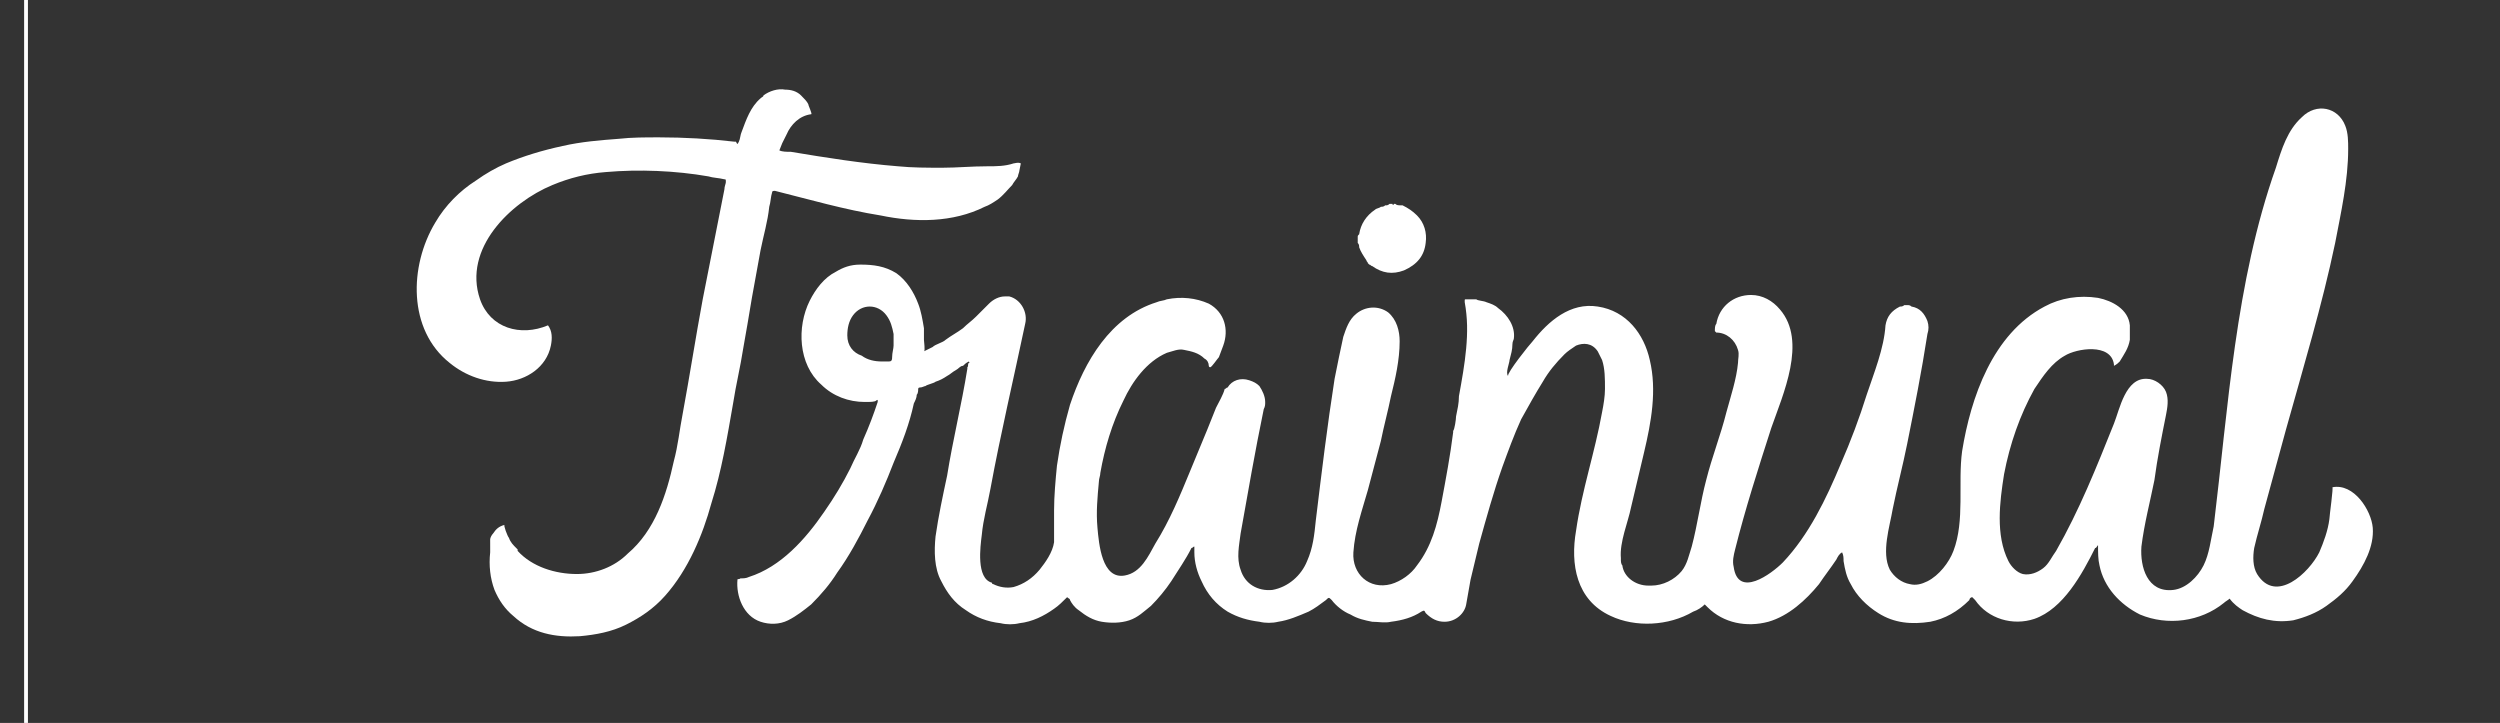 <?xml version="1.0" encoding="utf-8"?>
<!-- Generator: Adobe Illustrator 28.2.0, SVG Export Plug-In . SVG Version: 6.00 Build 0)  -->
<svg version="1.1" id="Layer_1" xmlns="http://www.w3.org/2000/svg" xmlns:xlink="http://www.w3.org/1999/xlink" x="0px" y="0px"
	 viewBox="0 0 172.9 50" style="enable-background:new 0 0 172.9 50;" xml:space="preserve">
<rect x="0" y="0" width="172.9" height="50" fill="#333333" stroke="none"/>
<style type="text/css">
	.st0{fill:none;stroke:#FFFFFF;stroke-width:0.264;stroke-miterlimit:10;}
	.st1{fill:#FFFFFF;}
</style>
<g id="Partner_Logo_Template">
	<line id="Vertical_Rule" class="st0" x1="1.8" y1="-1.6" x2="1.8" y2="51.6"/>
</g>
<g>
	<path class="st1" d="M59.8,27.8c-1.1,0-2.2-0.4-3-1.2c-1.6-1.4-1.7-4-0.8-5.8c0.4-0.8,1-1.6,1.8-2c0.5-0.3,1-0.5,1.7-0.5
		c0.9,0,1.7,0.1,2.5,0.6c0.7,0.5,1.2,1.3,1.5,2.1c0.2,0.5,0.3,1.1,0.4,1.7c0,0.3,0,0.5,0,0.8c0,0.1,0.1,0.8,0,0.8
		c0.2-0.1,0.4-0.2,0.6-0.3c0.2-0.2,0.7-0.3,0.9-0.5c0.4-0.3,0.8-0.5,1.2-0.8c0.3-0.3,0.6-0.5,0.9-0.8c0.3-0.3,0.6-0.6,0.9-0.9
		c0.3-0.3,0.7-0.5,1.1-0.5c0.1,0,0.2,0,0.3,0c0.8,0.2,1.3,1.1,1.1,1.9c-0.8,3.8-1.7,7.6-2.4,11.4c-0.2,1.1-0.5,2.1-0.6,3.2
		c-0.1,0.8-0.4,3,0.7,3.3c0,0.1,0.1,0.1,0.1,0.1c0.4,0.2,0.9,0.3,1.4,0.2c0.7-0.2,1.3-0.6,1.8-1.2c0.4-0.5,0.9-1.2,1-1.9
		c0,0,0,0,0-0.1c0-0.3,0-0.6,0-0.9c0-0.4,0-0.8,0-1.2c0-1,0.1-2.1,0.2-3.1c0.2-1.4,0.5-2.8,0.9-4.2c1-3,2.8-6.1,6-7.1
		c0.2-0.1,0.5-0.1,0.7-0.2c1-0.2,2-0.1,2.9,0.3c1.1,0.6,1.4,1.8,1,2.9c-0.1,0.3-0.2,0.5-0.3,0.8c-0.1,0.1-0.5,0.7-0.6,0.7
		c-0.1,0-0.1-0.1-0.1-0.1c0-0.2-0.1-0.4-0.3-0.5c-0.4-0.4-0.9-0.5-1.4-0.6c-0.4-0.1-0.8,0.1-1.2,0.2c-1.4,0.6-2.4,2-3,3.3
		c-0.8,1.6-1.3,3.3-1.6,5c0,0.2-0.1,0.4-0.1,0.6c-0.1,1.1-0.2,2.1-0.1,3.2c0.1,1.1,0.3,3.6,1.9,3.3c1.1-0.2,1.6-1.3,2.1-2.2
		c1-1.6,1.7-3.3,2.4-5c0.4-1,0.8-1.9,1.2-2.9c0.2-0.5,0.4-1,0.6-1.5c0.2-0.4,0.5-0.9,0.6-1.3c0.1,0,0.1-0.1,0.2-0.1
		c0.3-0.5,0.9-0.7,1.5-0.5c0.3,0.1,0.5,0.2,0.7,0.4c0.2,0.3,0.4,0.7,0.4,1.1c0,0.2,0,0.3-0.1,0.5c-0.6,2.9-1.1,5.8-1.6,8.6
		c-0.1,0.8-0.3,1.7,0,2.5c0.3,1,1.2,1.5,2.2,1.4c1.1-0.2,2-1,2.4-2c0.4-0.9,0.5-1.8,0.6-2.8c0.4-3.3,0.8-6.6,1.3-9.8
		c0.2-1,0.4-2,0.6-2.9c0.2-0.6,0.4-1.2,0.9-1.6c0.6-0.5,1.5-0.6,2.2-0.1c0.6,0.5,0.8,1.3,0.8,2c0,1.3-0.3,2.6-0.6,3.8
		c-0.2,1-0.5,2.1-0.7,3.1c-0.3,1.1-0.6,2.3-0.9,3.4c-0.4,1.4-0.9,2.8-1,4.3c-0.1,1.5,1.1,2.6,2.6,2.2c0.7-0.2,1.4-0.7,1.8-1.3
		c1-1.3,1.4-2.8,1.7-4.4c0.3-1.6,0.6-3.2,0.8-4.8c0,0,0-0.1,0-0.1c0.1-0.1,0.2-0.8,0.2-1c0.1-0.5,0.2-0.9,0.2-1.4
		c0.2-1.1,0.4-2.2,0.5-3.3c0.1-1.1,0.1-2.1-0.1-3.2c0,0,0-0.1,0-0.1c0-0.1,0-0.1,0.1-0.1c0.2,0,0.5,0,0.7,0c0,0,0,0,0,0
		c0.1,0.1,0.5,0.1,0.7,0.2c0.3,0.1,0.6,0.2,0.8,0.4c0.7,0.5,1.2,1.3,1.1,2.1c0,0.1-0.1,0.2-0.1,0.4c0,0.4-0.1,0.7-0.2,1.1
		c0,0.2-0.3,0.9-0.1,1.1c-0.1-0.2,1.5-2.2,1.7-2.4c1.1-1.4,2.6-2.7,4.5-2.4c2,0.3,3.2,1.9,3.6,3.7c0.5,2.1,0.1,4.3-0.4,6.4
		c-0.3,1.3-0.6,2.5-0.9,3.8c-0.2,1-0.8,2.4-0.7,3.5c0,0,0,0,0,0c0,0,0,0.1,0,0.1c0,0.1,0,0.3,0.1,0.4c0,0,0,0,0,0
		c0.1,0.8,0.9,1.4,1.8,1.4c0.1,0,0.1,0,0.2,0c0.8,0,1.6-0.4,2.1-1c0.4-0.5,0.5-1.1,0.7-1.7c0.4-1.5,0.6-3.1,1-4.6
		c0.4-1.6,1-3.1,1.4-4.7c0.3-1.1,0.7-2.3,0.8-3.4c0-0.3,0.1-0.6,0-0.9c-0.2-0.7-0.8-1.2-1.5-1.2c0,0,0,0-0.1-0.1
		c0-0.2,0-0.4,0.1-0.5c0.2-1.2,1.2-2,2.4-2c0.8,0,1.5,0.4,2,1c1.9,2.2,0.2,5.9-0.6,8.2c-0.9,2.8-1.8,5.6-2.5,8.4
		c-0.1,0.4-0.2,0.8-0.1,1.2c0.3,2.2,2.6,0.5,3.4-0.3c1.8-1.9,3-4.4,4-6.8c0.7-1.6,1.3-3.2,1.8-4.8c0.5-1.5,1.2-3.2,1.3-4.8
		c0.1-0.6,0.4-1,1-1.3c0.1,0,0.2,0,0.3-0.1c0.1,0,0.2,0,0.2,0c0.1,0,0.2,0,0.3,0.1c0.6,0.1,0.9,0.5,1.1,1c0.1,0.3,0.1,0.6,0,0.9
		c-0.4,2.6-0.9,5.1-1.4,7.6c-0.3,1.5-0.7,3-1,4.5c-0.2,1.2-0.8,3-0.2,4.2c0.3,0.5,0.8,0.9,1.4,1c0.4,0.1,0.8,0,1.2-0.2
		c0.8-0.4,1.5-1.3,1.8-2.1c0.8-2.1,0.3-4.7,0.6-6.9c0.6-3.7,2.1-8.1,5.7-10c1.1-0.6,2.4-0.8,3.7-0.6c1,0.2,2.1,0.8,2.2,1.9
		c0,0.3,0,0.7,0,1c-0.1,0.6-0.4,1-0.7,1.5c-0.1,0.1-0.2,0.2-0.4,0.3c0,0,0-0.1,0-0.1c-0.2-1.5-2.6-1.1-3.4-0.6
		c-0.9,0.5-1.5,1.4-2.1,2.3c-1,1.8-1.7,3.8-2.1,5.9c-0.3,1.9-0.6,4.2,0.3,6c0.2,0.4,0.6,0.8,1,0.9c0.5,0.1,1-0.1,1.4-0.4
		s0.6-0.8,0.9-1.2c1.6-2.8,2.8-5.8,4-8.8c0.4-1,0.8-3.2,2.3-3.1c0.5,0,1.1,0.4,1.3,0.9c0.2,0.5,0.1,1.1,0,1.6
		c-0.3,1.5-0.6,3-0.8,4.5c-0.3,1.5-0.7,3-0.9,4.6c-0.1,1.4,0.4,3.2,2.2,3c0.9-0.1,1.7-0.9,2.1-1.7s0.5-1.8,0.7-2.7
		c1-8.2,1.5-16.9,4.3-24.8c0.4-1.3,0.8-2.6,1.8-3.5c1-1,2.5-0.7,3,0.6c0.2,0.5,0.2,1.1,0.2,1.6c0,2.2-0.5,4.4-0.9,6.5
		c-0.9,4.3-2.2,8.6-3.4,12.9c-0.5,1.8-1,3.7-1.5,5.5c-0.2,0.9-0.5,1.8-0.7,2.7c-0.1,0.6-0.1,1.3,0.2,1.8c1.3,2.1,3.6-0.1,4.3-1.5
		c0.3-0.7,0.6-1.5,0.7-2.3c0-0.2,0.3-2.3,0.2-2.2c1.5-0.3,2.7,1.6,2.8,2.8c0.1,1.3-0.6,2.6-1.4,3.7c-0.5,0.7-1.1,1.2-1.8,1.7
		c-0.7,0.5-1.5,0.8-2.3,1c-1.3,0.2-2.4-0.1-3.5-0.7c-0.3-0.2-0.6-0.4-0.9-0.8c-0.1,0.1-0.3,0.2-0.4,0.3c-1.6,1.3-3.9,1.6-5.8,0.8
		c-1.4-0.7-2.5-1.9-2.8-3.4c-0.1-0.4-0.1-0.9-0.1-1.4c-0.1,0.1-0.1,0.2-0.2,0.2c-0.9,1.8-2.2,4.2-4.2,4.9c-1.5,0.5-3.2,0-4.1-1.3
		c-0.1-0.1-0.1-0.1-0.2-0.2c-0.1,0-0.2,0.1-0.2,0.2c-0.8,0.8-1.7,1.3-2.7,1.5c-1.3,0.2-2.5,0.1-3.6-0.6c-0.8-0.5-1.5-1.2-1.9-2
		c-0.3-0.5-0.4-1-0.5-1.6c0-0.2,0-0.4-0.1-0.6c-0.2,0.1-0.3,0.3-0.4,0.5c-0.4,0.6-0.8,1.1-1.2,1.7c-0.9,1.1-2.1,2.2-3.5,2.6
		c-1.5,0.4-3.1,0.1-4.2-1c-0.1-0.1-0.1-0.1-0.2-0.2c-0.2,0.2-0.5,0.4-0.8,0.5c-1.7,1-4,1.1-5.7,0.3c-2.4-1.1-2.8-3.6-2.4-5.9
		c0.4-2.8,1.3-5.4,1.8-8.2c0.1-0.5,0.2-1.1,0.2-1.6c0-0.7,0-1.4-0.2-2c-0.1-0.2-0.2-0.4-0.3-0.6c-0.4-0.6-1-0.6-1.5-0.4
		c-0.3,0.2-0.6,0.4-0.8,0.6c-0.6,0.6-1.1,1.2-1.5,1.9c-0.5,0.8-1,1.7-1.5,2.6c-0.5,1.1-0.9,2.2-1.3,3.3c-0.6,1.7-1.1,3.5-1.6,5.3
		c-0.2,0.8-0.4,1.7-0.6,2.5c-0.1,0.6-0.2,1.1-0.3,1.7c-0.1,0.6-0.7,1.2-1.5,1.2c-0.5,0-0.9-0.2-1.3-0.6c-0.1-0.2-0.1-0.2-0.3-0.1
		c-0.6,0.4-1.3,0.6-2.1,0.7c-0.4,0.1-0.9,0-1.3,0c-0.5-0.1-1-0.2-1.5-0.5c-0.5-0.2-1-0.6-1.3-1c-0.2-0.2-0.2-0.2-0.4,0
		c-0.4,0.3-0.8,0.6-1.2,0.8c-0.7,0.3-1.4,0.6-2.1,0.7c-0.4,0.1-0.9,0.1-1.3,0c-0.8-0.1-1.5-0.3-2.2-0.7c-0.8-0.5-1.4-1.2-1.8-2.1
		c-0.3-0.6-0.5-1.3-0.5-2c0-0.1,0-0.3,0-0.4c-0.1,0-0.1,0.1-0.2,0.1c-0.4,0.8-0.9,1.5-1.4,2.3c-0.4,0.6-0.9,1.2-1.4,1.7
		c-0.5,0.4-0.9,0.8-1.5,1c-0.6,0.2-1.3,0.2-1.9,0.1c-0.6-0.1-1.1-0.4-1.6-0.8c-0.3-0.2-0.5-0.5-0.6-0.7c0-0.1-0.1-0.1-0.2-0.2
		c-0.3,0.3-0.6,0.6-0.9,0.8c-0.7,0.5-1.5,0.9-2.4,1c-0.4,0.1-0.9,0.1-1.3,0c-0.9-0.1-1.7-0.4-2.4-0.9c-0.8-0.5-1.3-1.2-1.7-2
		c-0.5-0.9-0.5-2.1-0.4-3.1c0.2-1.4,0.5-2.8,0.8-4.2c0.4-2.5,1-4.9,1.4-7.4c0,0,0,0,0-0.1c0.1-0.1,0-0.2,0.1-0.3c0,0,0.1,0,0-0.1
		c0,0,0,0,0,0c-0.2,0.1-0.3,0.2-0.4,0.3c-0.2,0-0.3,0.2-0.5,0.3c-0.2,0.1-0.4,0.3-0.6,0.4c-0.3,0.2-0.5,0.3-0.8,0.4
		c-0.1,0.1-0.6,0.2-0.7,0.3c0,0,0,0,0,0c-0.1,0-0.2,0.1-0.4,0.1c0,0-0.1,0-0.1,0.1c0,0.1,0,0.3-0.1,0.4c0,0.2-0.1,0.4-0.2,0.6
		c-0.3,1.4-0.8,2.7-1.4,4.1c-0.5,1.3-1.1,2.7-1.8,4c-0.6,1.2-1.3,2.5-2.1,3.6c-0.5,0.8-1.1,1.5-1.8,2.2c-0.5,0.4-1,0.8-1.6,1.1
		s-1.3,0.3-1.9,0.1c-1.2-0.4-1.7-1.8-1.6-2.9c0-0.1,0.1,0,0.2-0.1c0.2,0,0.4,0,0.6-0.1c2.2-0.7,3.9-2.6,5.2-4.5c0.7-1,1.3-2,1.8-3
		c0.3-0.7,0.7-1.3,0.9-2c0.4-0.9,0.7-1.7,1-2.6c0-0.1,0-0.1,0-0.1c0-0.1-0.1,0-0.1,0C60.5,27.8,60.2,27.8,59.8,27.8z M61,25
		c0.1,0,0.3,0,0.4,0c0.2,0,0.3,0,0.3-0.3c0-0.3,0.1-0.6,0.1-0.8c0-0.3,0-0.5,0-0.8c-0.1-0.5-0.2-0.9-0.5-1.3c-0.6-0.8-1.7-0.8-2.3,0
		c-0.3,0.4-0.4,0.9-0.4,1.4c0,0.7,0.4,1.2,1,1.4C60,24.9,60.5,25,61,25z"/>
	<path class="st1" d="M33.9,37.3c0-0.1,0.1-0.3,0.2-0.4c0.2-0.3,0.4-0.5,0.8-0.6c-0.1,0,0.2,0.8,0.3,0.9c0.1,0.3,0.3,0.5,0.5,0.7
		c0,0,0.1,0.1,0.1,0.1c0,0,0,0.1,0,0.1c1,1.1,2.6,1.6,4.1,1.6c1.3,0,2.6-0.5,3.5-1.4c1.9-1.6,2.7-4.1,3.2-6.4
		c0.3-1.1,0.4-2.2,0.6-3.2c0.5-2.7,0.9-5.3,1.4-8c0.5-2.5,1-5.1,1.5-7.6c0-0.2,0.1-0.4,0.1-0.5c0-0.2,0-0.2-0.1-0.2
		c-0.4-0.1-0.8-0.1-1.1-0.2c-2.3-0.4-4.8-0.5-7.1-0.3c-1.3,0.1-2.5,0.4-3.7,0.9c-2.9,1.2-6.2,4.4-5,7.9c0.7,2,2.8,2.6,4.7,1.8
		c0.3,0.4,0.3,0.9,0.2,1.4c-0.3,1.5-1.7,2.4-3.1,2.5c-1.4,0.1-2.8-0.4-3.9-1.3c-2.9-2.3-2.8-6.7-1-9.7c0.7-1.2,1.7-2.2,2.8-2.9
		c0.7-0.5,1.4-0.9,2.1-1.2c1.2-0.5,2.5-0.9,3.9-1.2c1.3-0.3,2.6-0.4,3.9-0.5c0.9-0.1,1.8-0.1,2.8-0.1c1.7,0,3.5,0.1,5.2,0.3
		c0,0,0.1,0,0.1,0C51,10,51,10,51.1,9.8c0.1-0.2,0.1-0.5,0.2-0.7c0.3-0.8,0.6-1.7,1.3-2.3c0.1-0.1,0.2-0.1,0.2-0.2
		c0.4-0.3,1-0.5,1.5-0.4c0.4,0,0.8,0.1,1.1,0.4c0.2,0.2,0.4,0.4,0.5,0.6c0,0.1,0.3,0.7,0.2,0.7c-0.8,0.1-1.4,0.7-1.7,1.4
		c-0.1,0.2-0.2,0.4-0.3,0.6c0,0-0.2,0.5-0.2,0.5c0.2,0.1,0.5,0.1,0.8,0.1c2.4,0.4,4.9,0.8,7.4,1c1,0.1,2,0.1,3.1,0.1
		c1,0,2-0.1,3.1-0.1c0.6,0,1.2,0,1.8-0.2c0.1,0,0.3-0.1,0.5,0c0,0-0.1,0.5-0.1,0.5c0,0.1-0.1,0.3-0.1,0.4c-0.1,0.2-0.3,0.4-0.4,0.6
		c-0.3,0.3-0.6,0.7-1,1c-0.3,0.2-0.6,0.4-0.9,0.5c-2.2,1.1-4.8,1.1-7.2,0.6c-2.5-0.4-4.9-1.1-7.3-1.7c-0.1,0-0.2,0-0.2,0.1
		c-0.1,0.3-0.1,0.7-0.2,1c-0.1,1-0.4,2-0.6,3c-0.2,1.1-0.4,2.2-0.6,3.3c-0.2,1.2-0.4,2.4-0.6,3.5c-0.2,1.3-0.5,2.5-0.7,3.8
		c-0.4,2.3-0.8,4.7-1.5,6.9c-0.6,2.2-1.6,4.6-3.2,6.4c-0.8,0.9-1.7,1.5-2.7,2c-1,0.5-2.1,0.7-3.2,0.8c-1.7,0.1-3.3-0.2-4.6-1.4
		c-0.6-0.5-1-1.1-1.3-1.8c-0.3-0.8-0.4-1.7-0.3-2.6c0,0,0-0.1,0-0.1c0,0,0,0,0-0.1c0,0,0-0.1,0-0.1c0,0,0-0.1,0-0.1
		C33.9,37.6,33.9,37.5,33.9,37.3z"/>
	<path class="st1" d="M96.1,14.1c0.1,0,0.1,0,0.2,0c0,0.1,0.1,0.1,0.1,0c0,0,0.1,0,0.1,0c0.1,0.1,0.2,0.1,0.4,0.1c0,0,0,0,0.1,0
		c0.4,0.2,0.7,0.4,1,0.7c0.5,0.5,0.7,1.2,0.6,1.9c-0.1,0.9-0.6,1.5-1.5,1.9c-0.8,0.3-1.5,0.2-2.2-0.3c-0.1,0-0.1-0.1-0.2-0.1
		c0,0,0,0-0.1-0.1c0-0.1-0.1-0.1-0.1-0.2c-0.2-0.3-0.4-0.6-0.5-0.9c0-0.1,0-0.2-0.1-0.3c0-0.1,0-0.2,0-0.2c0,0,0-0.1,0-0.1
		c0,0,0-0.1,0-0.1c0-0.1,0-0.1,0.1-0.2c0.1-0.7,0.5-1.3,1.1-1.7c0.1-0.1,0.3-0.1,0.4-0.2l0,0c0.1,0,0.2,0,0.3-0.1c0,0,0.1,0,0.1,0
		C95.9,14.2,96,14.2,96.1,14.1z"/>
</g>
</svg>
